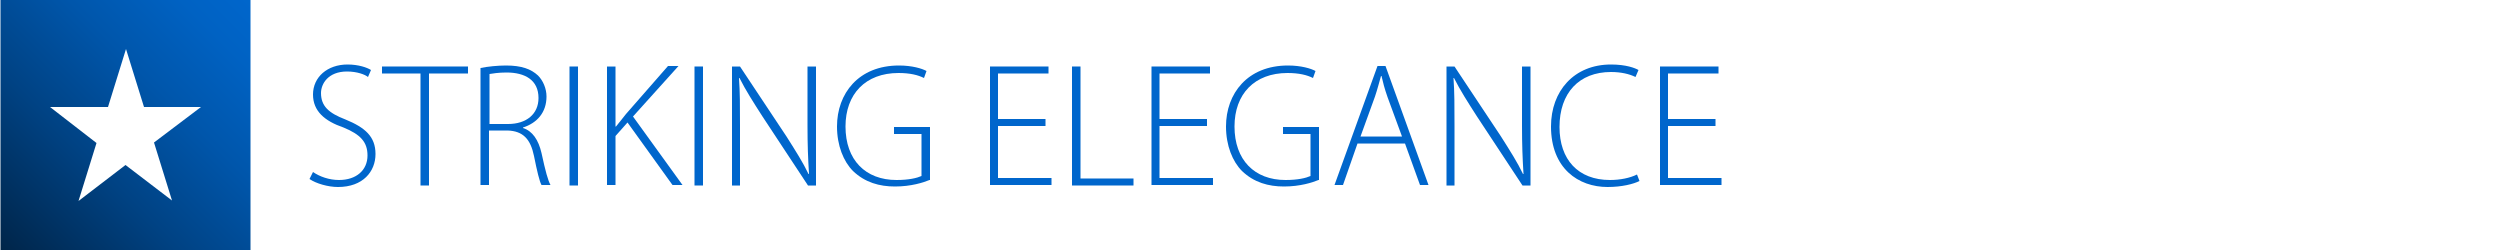 <?xml version="1.0" encoding="utf-8"?>
<!-- Generator: Adobe Illustrator 19.2.0, SVG Export Plug-In . SVG Version: 6.00 Build 0)  -->
<svg version="1.1" id="Layer_1" xmlns="http://www.w3.org/2000/svg" xmlns:xlink="http://www.w3.org/1999/xlink" x="0px" y="0px"
	 viewBox="0 0 500 50" style="enable-background:new 0 0 500 50;" xml:space="preserve">
<style type="text/css">
	.st0{fill:#0066CC;}
	.st1{clip-path:url(#SVGID_2_);fill:url(#SVGID_3_);}
</style>
<g>
	<path class="st0" d="M62.6,34.4c1.3,0.9,3.2,1.6,5.2,1.6c3.5,0,5.7-2,5.7-4.9c0-2.7-1.4-4.2-4.8-5.6c-3.8-1.3-6.1-3.3-6.1-6.6
		c0-3.5,2.9-6,6.9-6c2.2,0,3.9,0.6,4.7,1.1l-0.6,1.4c-0.6-0.5-2.2-1.1-4.2-1.1c-3.8,0-5.2,2.5-5.2,4.3c0,2.6,1.5,4,4.9,5.3
		c3.9,1.6,6,3.4,6,6.9c0,3.5-2.5,6.6-7.5,6.6c-2,0-4.4-0.7-5.7-1.6L62.6,34.4z"/>
	<path class="st0" d="M84.2,14.7h-7.8v-1.4h17.2v1.4h-7.8v22.4h-1.7V14.7z"/>
	<path class="st0" d="M96.1,13.6c1.4-0.3,3.5-0.5,5.1-0.5c3.1,0,5,0.7,6.4,2c1,1,1.7,2.6,1.7,4.2c0,3.2-1.9,5.3-4.7,6.2v0.1
		c1.9,0.6,3.1,2.4,3.7,5c0.8,3.7,1.3,5.5,1.8,6.4h-1.8c-0.4-0.7-0.9-2.8-1.5-5.8c-0.7-3.4-2.2-5-5.3-5.1h-3.7v10.9h-1.7V13.6z
		 M97.8,24.8h3.8c3.7,0,6.1-2,6.1-5.2c0-3.6-2.7-5.1-6.4-5.1c-1.6,0-2.8,0.2-3.4,0.3V24.8z"/>
	<path class="st0" d="M115.6,13.3v23.8h-1.7V13.3H115.6z"/>
	<path class="st0" d="M121.4,13.3h1.7v12h0.1c0.7-0.9,1.4-1.7,2-2.5l8.4-9.6h2.1l-9.1,10.1l9.9,13.7h-2l-9-12.5l-2.4,2.7v9.8h-1.7
		V13.3z"/>
	<path class="st0" d="M140.6,13.3v23.8h-1.7V13.3H140.6z"/>
	<path class="st0" d="M146.4,37.1V13.3h1.6l9.3,14c1.9,3,3.3,5.2,4.4,7.5l0.1,0c-0.2-3.2-0.3-5.9-0.3-9.7V13.3h1.7v23.8h-1.6
		l-9.1-13.8c-1.8-2.8-3.4-5.3-4.6-7.7l-0.1,0c0.2,2.9,0.2,5.5,0.2,9.5v12H146.4z"/>
	<path class="st0" d="M185.9,36c-1.2,0.5-3.7,1.3-6.9,1.3c-3.1,0-6-0.8-8.4-3.1c-1.9-1.9-3.2-5.1-3.2-8.9c0-6.6,4.3-12.2,12.4-12.2
		c2.6,0,4.6,0.6,5.5,1.1l-0.5,1.4c-1.2-0.6-2.8-1-5.1-1c-6.6,0-10.6,4.2-10.6,10.7c0,6.7,4,10.7,10.2,10.7c2.5,0,4.1-0.4,5-0.8v-8.4
		h-5.5v-1.4h7.2V36z"/>
	<path class="st0" d="M209.1,25.2h-9.5v10.4h10.7v1.4H198V13.3h11.7v1.4h-10.1v9.1h9.5V25.2z"/>
	<path class="st0" d="M214.4,13.3h1.7v22.4h10.6v1.4h-12.3V13.3z"/>
	<path class="st0" d="M241.4,25.2h-9.5v10.4h10.7v1.4h-12.3V13.3H242v1.4h-10.1v9.1h9.5V25.2z"/>
	<path class="st0" d="M263.7,36c-1.2,0.5-3.7,1.3-6.9,1.3c-3.1,0-6-0.8-8.4-3.1c-1.9-1.9-3.2-5.1-3.2-8.9c0-6.6,4.3-12.2,12.4-12.2
		c2.6,0,4.6,0.6,5.5,1.1l-0.5,1.4c-1.2-0.6-2.8-1-5.1-1c-6.6,0-10.6,4.2-10.6,10.7c0,6.7,4,10.7,10.2,10.7c2.5,0,4.1-0.4,5-0.8v-8.4
		h-5.5v-1.4h7.2V36z"/>
	<path class="st0" d="M271.5,28.7l-2.9,8.3h-1.7l8.6-23.8h1.6l8.6,23.8h-1.7l-3-8.3H271.5z M280.4,27.3l-2.9-7.9
		c-0.6-1.7-0.9-2.9-1.2-4.2h-0.1c-0.4,1.4-0.7,2.6-1.2,4.1l-2.9,8H280.4z"/>
	<path class="st0" d="M289.3,37.1V13.3h1.6l9.3,14c1.9,3,3.3,5.2,4.4,7.5l0.1,0c-0.2-3.2-0.3-5.9-0.3-9.7V13.3h1.7v23.8h-1.6
		l-9.1-13.8c-1.8-2.8-3.4-5.3-4.6-7.7l-0.1,0c0.2,2.9,0.2,5.5,0.2,9.5v12H289.3z"/>
	<path class="st0" d="M327.9,36.2c-1.2,0.6-3.5,1.2-6.4,1.2c-5.8,0-11.3-3.7-11.3-12.1c0-7.1,4.6-12.4,12-12.4c3,0,4.8,0.7,5.5,1.1
		l-0.6,1.4c-1.2-0.6-2.9-1-4.9-1c-6.4,0-10.3,4.2-10.3,11c0,6.5,3.7,10.6,10.1,10.6c2,0,4-0.4,5.4-1.1L327.9,36.2z"/>
	<path class="st0" d="M343.1,25.2h-9.5v10.4h10.7v1.4h-12.3V13.3h11.7v1.4h-10.1v9.1h9.5V25.2z"/>
</g>
<g>
	<defs>
		<path id="SVGID_1_" d="M40.2,21.4l-9.4,7.1l3.6,11.6L25.1,33l-9.4,7.2l3.6-11.6L10,21.4l11.6,0l3.6-11.6l3.6,11.6L40.2,21.4z
			 M50.1,0h-50v50h50V0z"/>
	</defs>
	<clipPath id="SVGID_2_">
		<use xlink:href="#SVGID_1_"  style="overflow:visible;"/>
	</clipPath>
	
		<linearGradient id="SVGID_3_" gradientUnits="userSpaceOnUse" x1="1.163" y1="75.136" x2="2.339" y2="75.136" gradientTransform="matrix(42.519 -42.519 -42.519 -42.519 3145.379 3294.157)">
		<stop  offset="0" style="stop-color:#002548"/>
		<stop  offset="2.534801e-002" style="stop-color:#00274D"/>
		<stop  offset="0.354" style="stop-color:#004283"/>
		<stop  offset="0.638" style="stop-color:#0056AB"/>
		<stop  offset="0.862" style="stop-color:#0062C3"/>
		<stop  offset="1" style="stop-color:#0066CC"/>
	</linearGradient>
	<polygon class="st1" points="-24.9,25 25.1,-25 75.1,25 25.1,75 	"/>
</g>
</svg>
